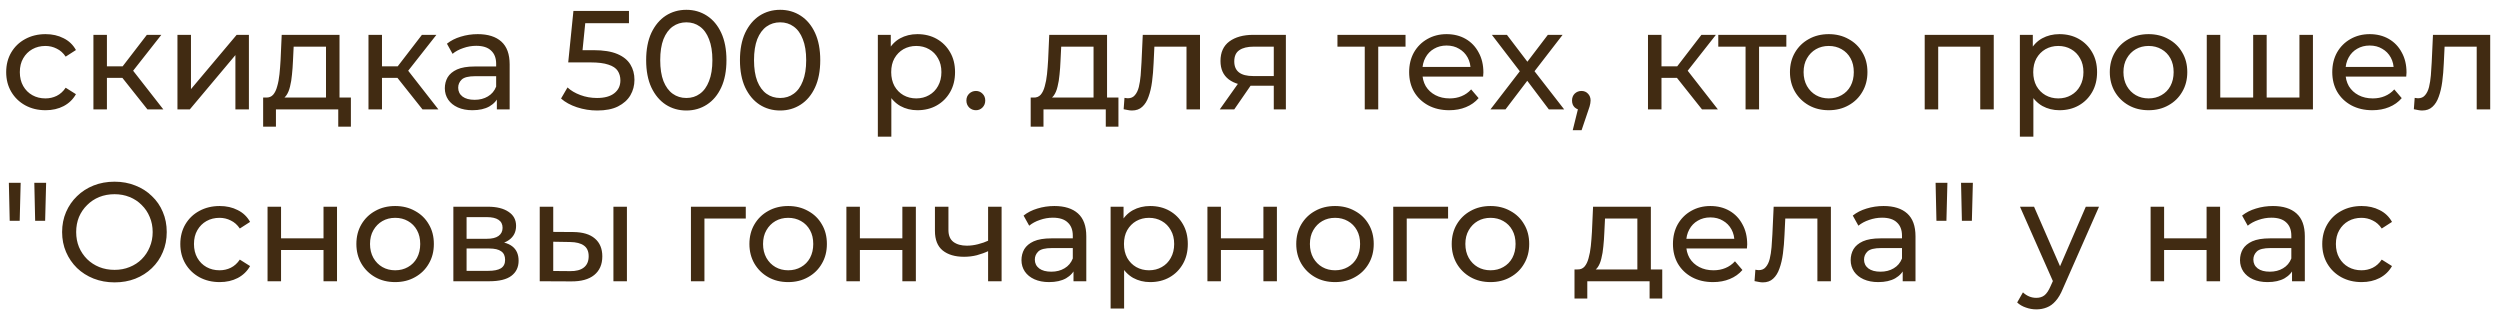 <?xml version="1.0" encoding="UTF-8"?> <svg xmlns="http://www.w3.org/2000/svg" width="160" height="20" viewBox="0 0 160 20" fill="none"> <path d="M2.916 7.054C2.43 7.054 1.995 6.949 1.611 6.739C1.233 6.529 0.936 6.241 0.72 5.875C0.504 5.509 0.396 5.089 0.396 4.615C0.396 4.141 0.504 3.721 0.72 3.355C0.936 2.989 1.233 2.704 1.611 2.5C1.995 2.29 2.43 2.185 2.916 2.185C3.348 2.185 3.732 2.272 4.068 2.446C4.41 2.614 4.674 2.866 4.86 3.202L4.203 3.625C4.047 3.391 3.855 3.22 3.627 3.112C3.405 2.998 3.165 2.941 2.907 2.941C2.595 2.941 2.316 3.01 2.07 3.148C1.824 3.286 1.629 3.481 1.485 3.733C1.341 3.979 1.269 4.273 1.269 4.615C1.269 4.957 1.341 5.254 1.485 5.506C1.629 5.758 1.824 5.953 2.07 6.091C2.316 6.229 2.595 6.298 2.907 6.298C3.165 6.298 3.405 6.244 3.627 6.136C3.855 6.022 4.047 5.848 4.203 5.614L4.86 6.028C4.674 6.358 4.41 6.613 4.068 6.793C3.732 6.967 3.348 7.054 2.916 7.054ZM9.435 7L7.59 4.678L8.301 4.246L10.452 7H9.435ZM5.979 7V2.23H6.843V7H5.979ZM6.582 4.984V4.246H8.157V4.984H6.582ZM8.373 4.714L7.572 4.606L9.399 2.23H10.326L8.373 4.714ZM11.357 7V2.23H12.222V5.704L15.146 2.23H15.93V7H15.066V3.526L12.149 7H11.357ZM20.864 6.595V2.986H18.794L18.75 3.904C18.738 4.204 18.716 4.495 18.686 4.777C18.663 5.053 18.62 5.308 18.561 5.542C18.506 5.776 18.425 5.968 18.317 6.118C18.209 6.268 18.066 6.361 17.886 6.397L17.03 6.244C17.216 6.25 17.366 6.19 17.48 6.064C17.595 5.932 17.681 5.752 17.741 5.524C17.808 5.296 17.855 5.038 17.886 4.75C17.916 4.456 17.939 4.153 17.957 3.841L18.029 2.23H21.729V6.595H20.864ZM16.841 8.107V6.244H22.457V8.107H21.648V7H17.66V8.107H16.841ZM27.039 7L25.194 4.678L25.905 4.246L28.056 7H27.039ZM23.583 7V2.23H24.447V7H23.583ZM24.186 4.984V4.246H25.761V4.984H24.186ZM25.977 4.714L25.176 4.606L27.003 2.23H27.93L25.977 4.714ZM31.799 7V5.992L31.754 5.803V4.084C31.754 3.718 31.646 3.436 31.43 3.238C31.22 3.034 30.902 2.932 30.476 2.932C30.194 2.932 29.918 2.98 29.648 3.076C29.378 3.166 29.15 3.289 28.964 3.445L28.604 2.797C28.85 2.599 29.144 2.449 29.486 2.347C29.834 2.239 30.197 2.185 30.575 2.185C31.229 2.185 31.733 2.344 32.087 2.662C32.441 2.98 32.618 3.466 32.618 4.12V7H31.799ZM30.233 7.054C29.879 7.054 29.567 6.994 29.297 6.874C29.033 6.754 28.829 6.589 28.685 6.379C28.541 6.163 28.469 5.92 28.469 5.65C28.469 5.392 28.529 5.158 28.649 4.948C28.775 4.738 28.976 4.57 29.252 4.444C29.534 4.318 29.912 4.255 30.386 4.255H31.898V4.876H30.422C29.99 4.876 29.699 4.948 29.549 5.092C29.399 5.236 29.324 5.41 29.324 5.614C29.324 5.848 29.417 6.037 29.603 6.181C29.789 6.319 30.047 6.388 30.377 6.388C30.701 6.388 30.983 6.316 31.223 6.172C31.469 6.028 31.646 5.818 31.754 5.542L31.925 6.136C31.811 6.418 31.61 6.643 31.322 6.811C31.034 6.973 30.671 7.054 30.233 7.054ZM38.22 7.072C37.776 7.072 37.344 7.003 36.924 6.865C36.51 6.727 36.171 6.541 35.907 6.307L36.321 5.596C36.531 5.794 36.804 5.956 37.14 6.082C37.476 6.208 37.833 6.271 38.211 6.271C38.691 6.271 39.06 6.169 39.318 5.965C39.576 5.761 39.705 5.488 39.705 5.146C39.705 4.912 39.648 4.708 39.534 4.534C39.42 4.36 39.222 4.228 38.94 4.138C38.664 4.042 38.283 3.994 37.797 3.994H36.366L36.699 0.7H40.254V1.483H37.032L37.5 1.042L37.239 3.643L36.771 3.211H37.986C38.616 3.211 39.123 3.292 39.507 3.454C39.891 3.616 40.17 3.841 40.344 4.129C40.518 4.411 40.605 4.738 40.605 5.11C40.605 5.47 40.518 5.8 40.344 6.1C40.17 6.394 39.906 6.631 39.552 6.811C39.204 6.985 38.76 7.072 38.22 7.072ZM43.928 7.072C43.436 7.072 42.995 6.946 42.605 6.694C42.221 6.442 41.915 6.076 41.687 5.596C41.465 5.116 41.354 4.534 41.354 3.85C41.354 3.166 41.465 2.584 41.687 2.104C41.915 1.624 42.221 1.258 42.605 1.006C42.995 0.754 43.436 0.628 43.928 0.628C44.414 0.628 44.852 0.754 45.242 1.006C45.632 1.258 45.938 1.624 46.16 2.104C46.382 2.584 46.493 3.166 46.493 3.85C46.493 4.534 46.382 5.116 46.16 5.596C45.938 6.076 45.632 6.442 45.242 6.694C44.852 6.946 44.414 7.072 43.928 7.072ZM43.928 6.271C44.258 6.271 44.546 6.181 44.792 6.001C45.044 5.821 45.239 5.551 45.377 5.191C45.521 4.831 45.593 4.384 45.593 3.85C45.593 3.316 45.521 2.869 45.377 2.509C45.239 2.149 45.044 1.879 44.792 1.699C44.546 1.519 44.258 1.429 43.928 1.429C43.598 1.429 43.307 1.519 43.055 1.699C42.803 1.879 42.605 2.149 42.461 2.509C42.323 2.869 42.254 3.316 42.254 3.85C42.254 4.384 42.323 4.831 42.461 5.191C42.605 5.551 42.803 5.821 43.055 6.001C43.307 6.181 43.598 6.271 43.928 6.271ZM49.931 7.072C49.439 7.072 48.998 6.946 48.608 6.694C48.224 6.442 47.918 6.076 47.69 5.596C47.468 5.116 47.357 4.534 47.357 3.85C47.357 3.166 47.468 2.584 47.69 2.104C47.918 1.624 48.224 1.258 48.608 1.006C48.998 0.754 49.439 0.628 49.931 0.628C50.417 0.628 50.855 0.754 51.245 1.006C51.635 1.258 51.941 1.624 52.163 2.104C52.385 2.584 52.496 3.166 52.496 3.85C52.496 4.534 52.385 5.116 52.163 5.596C51.941 6.076 51.635 6.442 51.245 6.694C50.855 6.946 50.417 7.072 49.931 7.072ZM49.931 6.271C50.261 6.271 50.549 6.181 50.795 6.001C51.047 5.821 51.242 5.551 51.38 5.191C51.524 4.831 51.596 4.384 51.596 3.85C51.596 3.316 51.524 2.869 51.38 2.509C51.242 2.149 51.047 1.879 50.795 1.699C50.549 1.519 50.261 1.429 49.931 1.429C49.601 1.429 49.31 1.519 49.058 1.699C48.806 1.879 48.608 2.149 48.464 2.509C48.326 2.869 48.257 3.316 48.257 3.85C48.257 4.384 48.326 4.831 48.464 5.191C48.608 5.551 48.806 5.821 49.058 6.001C49.31 6.181 49.601 6.271 49.931 6.271ZM58.711 7.054C58.315 7.054 57.952 6.964 57.622 6.784C57.298 6.598 57.037 6.325 56.839 5.965C56.647 5.605 56.551 5.155 56.551 4.615C56.551 4.075 56.644 3.625 56.83 3.265C57.022 2.905 57.28 2.635 57.604 2.455C57.934 2.275 58.303 2.185 58.711 2.185C59.179 2.185 59.593 2.287 59.953 2.491C60.313 2.695 60.598 2.98 60.808 3.346C61.018 3.706 61.123 4.129 61.123 4.615C61.123 5.101 61.018 5.527 60.808 5.893C60.598 6.259 60.313 6.544 59.953 6.748C59.593 6.952 59.179 7.054 58.711 7.054ZM56.182 8.746V2.23H57.01V3.517L56.956 4.624L57.046 5.731V8.746H56.182ZM58.639 6.298C58.945 6.298 59.218 6.229 59.458 6.091C59.704 5.953 59.896 5.758 60.034 5.506C60.178 5.248 60.25 4.951 60.25 4.615C60.25 4.273 60.178 3.979 60.034 3.733C59.896 3.481 59.704 3.286 59.458 3.148C59.218 3.01 58.945 2.941 58.639 2.941C58.339 2.941 58.066 3.01 57.82 3.148C57.58 3.286 57.388 3.481 57.244 3.733C57.106 3.979 57.037 4.273 57.037 4.615C57.037 4.951 57.106 5.248 57.244 5.506C57.388 5.758 57.58 5.953 57.82 6.091C58.066 6.229 58.339 6.298 58.639 6.298ZM62.462 7.054C62.294 7.054 62.15 6.997 62.029 6.883C61.91 6.763 61.849 6.613 61.849 6.433C61.849 6.253 61.91 6.106 62.029 5.992C62.15 5.878 62.294 5.821 62.462 5.821C62.623 5.821 62.761 5.878 62.876 5.992C62.995 6.106 63.056 6.253 63.056 6.433C63.056 6.613 62.995 6.763 62.876 6.883C62.761 6.997 62.623 7.054 62.462 7.054ZM69.987 6.595V2.986H67.917L67.872 3.904C67.86 4.204 67.839 4.495 67.809 4.777C67.785 5.053 67.743 5.308 67.683 5.542C67.629 5.776 67.548 5.968 67.44 6.118C67.332 6.268 67.188 6.361 67.008 6.397L66.153 6.244C66.339 6.25 66.489 6.19 66.603 6.064C66.717 5.932 66.804 5.752 66.864 5.524C66.93 5.296 66.978 5.038 67.008 4.75C67.038 4.456 67.062 4.153 67.08 3.841L67.152 2.23H70.851V6.595H69.987ZM65.964 8.107V6.244H71.58V8.107H70.77V7H66.783V8.107H65.964ZM71.913 6.991L71.967 6.262C72.009 6.268 72.048 6.274 72.084 6.28C72.12 6.286 72.153 6.289 72.183 6.289C72.375 6.289 72.525 6.223 72.633 6.091C72.747 5.959 72.831 5.785 72.885 5.569C72.939 5.347 72.978 5.098 73.002 4.822C73.026 4.546 73.044 4.27 73.056 3.994L73.137 2.23H76.8V7H75.936V2.734L76.143 2.986H73.695L73.893 2.725L73.83 4.048C73.812 4.468 73.779 4.861 73.731 5.227C73.683 5.593 73.608 5.914 73.506 6.19C73.41 6.466 73.275 6.682 73.101 6.838C72.933 6.994 72.714 7.072 72.444 7.072C72.366 7.072 72.282 7.063 72.192 7.045C72.108 7.033 72.015 7.015 71.913 6.991ZM81.522 7V5.326L81.657 5.488H80.136C79.5 5.488 79.002 5.353 78.642 5.083C78.288 4.813 78.111 4.42 78.111 3.904C78.111 3.352 78.3 2.935 78.678 2.653C79.062 2.371 79.572 2.23 80.208 2.23H82.296V7H81.522ZM78.066 7L79.362 5.173H80.253L78.993 7H78.066ZM81.522 5.056V2.743L81.657 2.986H80.235C79.839 2.986 79.533 3.061 79.317 3.211C79.101 3.355 78.993 3.595 78.993 3.931C78.993 4.555 79.395 4.867 80.199 4.867H81.657L81.522 5.056ZM87.344 7V2.761L87.559 2.986H85.597V2.23H89.954V2.986H88.001L88.207 2.761V7H87.344ZM92.75 7.054C92.24 7.054 91.79 6.949 91.4 6.739C91.016 6.529 90.716 6.241 90.5 5.875C90.29 5.509 90.185 5.089 90.185 4.615C90.185 4.141 90.287 3.721 90.491 3.355C90.701 2.989 90.986 2.704 91.346 2.5C91.712 2.29 92.123 2.185 92.579 2.185C93.041 2.185 93.449 2.287 93.803 2.491C94.157 2.695 94.433 2.983 94.631 3.355C94.835 3.721 94.937 4.15 94.937 4.642C94.937 4.678 94.934 4.72 94.928 4.768C94.928 4.816 94.925 4.861 94.919 4.903H90.86V4.282H94.469L94.118 4.498C94.124 4.192 94.061 3.919 93.929 3.679C93.797 3.439 93.614 3.253 93.38 3.121C93.152 2.983 92.885 2.914 92.579 2.914C92.279 2.914 92.012 2.983 91.778 3.121C91.544 3.253 91.361 3.442 91.229 3.688C91.097 3.928 91.031 4.204 91.031 4.516V4.66C91.031 4.978 91.103 5.263 91.247 5.515C91.397 5.761 91.604 5.953 91.868 6.091C92.132 6.229 92.435 6.298 92.777 6.298C93.059 6.298 93.314 6.25 93.542 6.154C93.776 6.058 93.98 5.914 94.154 5.722L94.631 6.28C94.415 6.532 94.145 6.724 93.821 6.856C93.503 6.988 93.146 7.054 92.75 7.054ZM95.39 7L97.442 4.336L97.433 4.777L95.48 2.23H96.443L97.937 4.192H97.568L99.062 2.23H100.007L98.027 4.795L98.036 4.336L100.106 7H99.125L97.55 4.912L97.901 4.966L96.353 7H95.39ZM100.655 8.332L101.105 6.514L101.222 7.036C101.048 7.036 100.901 6.982 100.781 6.874C100.667 6.766 100.61 6.619 100.61 6.433C100.61 6.253 100.667 6.106 100.781 5.992C100.901 5.878 101.045 5.821 101.213 5.821C101.387 5.821 101.528 5.881 101.636 6.001C101.744 6.115 101.798 6.259 101.798 6.433C101.798 6.493 101.792 6.553 101.78 6.613C101.774 6.667 101.759 6.733 101.735 6.811C101.717 6.883 101.687 6.973 101.645 7.081L101.222 8.332H100.655ZM108.927 7L107.082 4.678L107.793 4.246L109.944 7H108.927ZM105.471 7V2.23H106.335V7H105.471ZM106.074 4.984V4.246H107.649V4.984H106.074ZM107.865 4.714L107.064 4.606L108.891 2.23H109.818L107.865 4.714ZM111.716 7V2.761L111.932 2.986H109.97V2.23H114.326V2.986H112.373L112.58 2.761V7H111.716ZM117.041 7.054C116.561 7.054 116.135 6.949 115.763 6.739C115.391 6.529 115.097 6.241 114.881 5.875C114.665 5.503 114.557 5.083 114.557 4.615C114.557 4.141 114.665 3.721 114.881 3.355C115.097 2.989 115.391 2.704 115.763 2.5C116.135 2.29 116.561 2.185 117.041 2.185C117.515 2.185 117.938 2.29 118.31 2.5C118.688 2.704 118.982 2.989 119.192 3.355C119.408 3.715 119.516 4.135 119.516 4.615C119.516 5.089 119.408 5.509 119.192 5.875C118.982 6.241 118.688 6.529 118.31 6.739C117.938 6.949 117.515 7.054 117.041 7.054ZM117.041 6.298C117.347 6.298 117.62 6.229 117.86 6.091C118.106 5.953 118.298 5.758 118.436 5.506C118.574 5.248 118.643 4.951 118.643 4.615C118.643 4.273 118.574 3.979 118.436 3.733C118.298 3.481 118.106 3.286 117.86 3.148C117.62 3.01 117.347 2.941 117.041 2.941C116.735 2.941 116.462 3.01 116.222 3.148C115.982 3.286 115.79 3.481 115.646 3.733C115.502 3.979 115.43 4.273 115.43 4.615C115.43 4.951 115.502 5.248 115.646 5.506C115.79 5.758 115.982 5.953 116.222 6.091C116.462 6.229 116.735 6.298 117.041 6.298ZM123.181 7V2.23H127.6V7H126.736V2.77L126.943 2.986H123.838L124.045 2.77V7H123.181ZM131.801 7.054C131.405 7.054 131.042 6.964 130.712 6.784C130.388 6.598 130.127 6.325 129.929 5.965C129.737 5.605 129.641 5.155 129.641 4.615C129.641 4.075 129.734 3.625 129.92 3.265C130.112 2.905 130.37 2.635 130.694 2.455C131.024 2.275 131.393 2.185 131.801 2.185C132.269 2.185 132.683 2.287 133.043 2.491C133.403 2.695 133.688 2.98 133.898 3.346C134.108 3.706 134.213 4.129 134.213 4.615C134.213 5.101 134.108 5.527 133.898 5.893C133.688 6.259 133.403 6.544 133.043 6.748C132.683 6.952 132.269 7.054 131.801 7.054ZM129.272 8.746V2.23H130.1V3.517L130.046 4.624L130.136 5.731V8.746H129.272ZM131.729 6.298C132.035 6.298 132.308 6.229 132.548 6.091C132.794 5.953 132.986 5.758 133.124 5.506C133.268 5.248 133.34 4.951 133.34 4.615C133.34 4.273 133.268 3.979 133.124 3.733C132.986 3.481 132.794 3.286 132.548 3.148C132.308 3.01 132.035 2.941 131.729 2.941C131.429 2.941 131.156 3.01 130.91 3.148C130.67 3.286 130.478 3.481 130.334 3.733C130.196 3.979 130.127 4.273 130.127 4.615C130.127 4.951 130.196 5.248 130.334 5.506C130.478 5.758 130.67 5.953 130.91 6.091C131.156 6.229 131.429 6.298 131.729 6.298ZM137.511 7.054C137.031 7.054 136.605 6.949 136.233 6.739C135.861 6.529 135.567 6.241 135.351 5.875C135.135 5.503 135.027 5.083 135.027 4.615C135.027 4.141 135.135 3.721 135.351 3.355C135.567 2.989 135.861 2.704 136.233 2.5C136.605 2.29 137.031 2.185 137.511 2.185C137.985 2.185 138.408 2.29 138.78 2.5C139.158 2.704 139.452 2.989 139.662 3.355C139.878 3.715 139.986 4.135 139.986 4.615C139.986 5.089 139.878 5.509 139.662 5.875C139.452 6.241 139.158 6.529 138.78 6.739C138.408 6.949 137.985 7.054 137.511 7.054ZM137.511 6.298C137.817 6.298 138.09 6.229 138.33 6.091C138.576 5.953 138.768 5.758 138.906 5.506C139.044 5.248 139.113 4.951 139.113 4.615C139.113 4.273 139.044 3.979 138.906 3.733C138.768 3.481 138.576 3.286 138.33 3.148C138.09 3.01 137.817 2.941 137.511 2.941C137.205 2.941 136.932 3.01 136.692 3.148C136.452 3.286 136.26 3.481 136.116 3.733C135.972 3.979 135.9 4.273 135.9 4.615C135.9 4.951 135.972 5.248 136.116 5.506C136.26 5.758 136.452 5.953 136.692 6.091C136.932 6.229 137.205 6.298 137.511 6.298ZM144.401 6.244L144.203 6.469V2.23H145.067V6.469L144.851 6.244H147.371L147.164 6.469V2.23H148.028V7H141.233V2.23H142.097V6.469L141.89 6.244H144.401ZM151.83 7.054C151.32 7.054 150.87 6.949 150.48 6.739C150.096 6.529 149.796 6.241 149.58 5.875C149.37 5.509 149.265 5.089 149.265 4.615C149.265 4.141 149.367 3.721 149.571 3.355C149.781 2.989 150.066 2.704 150.426 2.5C150.792 2.29 151.203 2.185 151.659 2.185C152.121 2.185 152.529 2.287 152.883 2.491C153.237 2.695 153.513 2.983 153.711 3.355C153.915 3.721 154.017 4.15 154.017 4.642C154.017 4.678 154.014 4.72 154.008 4.768C154.008 4.816 154.005 4.861 153.999 4.903H149.94V4.282H153.549L153.198 4.498C153.204 4.192 153.141 3.919 153.009 3.679C152.877 3.439 152.694 3.253 152.46 3.121C152.232 2.983 151.965 2.914 151.659 2.914C151.359 2.914 151.092 2.983 150.858 3.121C150.624 3.253 150.441 3.442 150.309 3.688C150.177 3.928 150.111 4.204 150.111 4.516V4.66C150.111 4.978 150.183 5.263 150.327 5.515C150.477 5.761 150.684 5.953 150.948 6.091C151.212 6.229 151.515 6.298 151.857 6.298C152.139 6.298 152.394 6.25 152.622 6.154C152.856 6.058 153.06 5.914 153.234 5.722L153.711 6.28C153.495 6.532 153.225 6.724 152.901 6.856C152.583 6.988 152.226 7.054 151.83 7.054ZM154.486 6.991L154.54 6.262C154.582 6.268 154.621 6.274 154.657 6.28C154.693 6.286 154.726 6.289 154.756 6.289C154.948 6.289 155.098 6.223 155.206 6.091C155.32 5.959 155.404 5.785 155.458 5.569C155.512 5.347 155.551 5.098 155.575 4.822C155.599 4.546 155.617 4.27 155.629 3.994L155.71 2.23H159.373V7H158.509V2.734L158.716 2.986H156.268L156.466 2.725L156.403 4.048C156.385 4.468 156.352 4.861 156.304 5.227C156.256 5.593 156.181 5.914 156.079 6.19C155.983 6.466 155.848 6.682 155.674 6.838C155.506 6.994 155.287 7.072 155.017 7.072C154.939 7.072 154.855 7.063 154.765 7.045C154.681 7.033 154.588 7.015 154.486 6.991ZM0.621 14.13L0.567 11.7H1.323L1.26 14.13H0.621ZM2.25 14.13L2.196 11.7H2.952L2.889 14.13H2.25ZM7.332 18.072C6.852 18.072 6.405 17.991 5.991 17.829C5.583 17.667 5.229 17.442 4.929 17.154C4.629 16.86 4.395 16.518 4.227 16.128C4.059 15.738 3.975 15.312 3.975 14.85C3.975 14.388 4.059 13.962 4.227 13.572C4.395 13.182 4.629 12.843 4.929 12.555C5.229 12.261 5.583 12.033 5.991 11.871C6.399 11.709 6.846 11.628 7.332 11.628C7.812 11.628 8.253 11.709 8.655 11.871C9.063 12.027 9.417 12.252 9.717 12.546C10.023 12.834 10.257 13.173 10.419 13.563C10.587 13.953 10.671 14.382 10.671 14.85C10.671 15.318 10.587 15.747 10.419 16.137C10.257 16.527 10.023 16.869 9.717 17.163C9.417 17.451 9.063 17.676 8.655 17.838C8.253 17.994 7.812 18.072 7.332 18.072ZM7.332 17.271C7.68 17.271 8.001 17.211 8.295 17.091C8.595 16.971 8.853 16.803 9.069 16.587C9.291 16.365 9.462 16.107 9.582 15.813C9.708 15.519 9.771 15.198 9.771 14.85C9.771 14.502 9.708 14.181 9.582 13.887C9.462 13.593 9.291 13.338 9.069 13.122C8.853 12.9 8.595 12.729 8.295 12.609C8.001 12.489 7.68 12.429 7.332 12.429C6.978 12.429 6.651 12.489 6.351 12.609C6.057 12.729 5.799 12.9 5.577 13.122C5.355 13.338 5.181 13.593 5.055 13.887C4.935 14.181 4.875 14.502 4.875 14.85C4.875 15.198 4.935 15.519 5.055 15.813C5.181 16.107 5.355 16.365 5.577 16.587C5.799 16.803 6.057 16.971 6.351 17.091C6.651 17.211 6.978 17.271 7.332 17.271ZM14.06 18.054C13.575 18.054 13.139 17.949 12.755 17.739C12.377 17.529 12.081 17.241 11.864 16.875C11.649 16.509 11.54 16.089 11.54 15.615C11.54 15.141 11.649 14.721 11.864 14.355C12.081 13.989 12.377 13.704 12.755 13.5C13.139 13.29 13.575 13.185 14.06 13.185C14.492 13.185 14.877 13.272 15.213 13.446C15.555 13.614 15.819 13.866 16.005 14.202L15.348 14.625C15.191 14.391 14.999 14.22 14.771 14.112C14.55 13.998 14.309 13.941 14.052 13.941C13.739 13.941 13.46 14.01 13.214 14.148C12.969 14.286 12.774 14.481 12.63 14.733C12.486 14.979 12.414 15.273 12.414 15.615C12.414 15.957 12.486 16.254 12.63 16.506C12.774 16.758 12.969 16.953 13.214 17.091C13.46 17.229 13.739 17.298 14.052 17.298C14.309 17.298 14.55 17.244 14.771 17.136C14.999 17.022 15.191 16.848 15.348 16.614L16.005 17.028C15.819 17.358 15.555 17.613 15.213 17.793C14.877 17.967 14.492 18.054 14.06 18.054ZM17.123 18V13.23H17.987V15.255H20.705V13.23H21.569V18H20.705V16.002H17.987V18H17.123ZM25.292 18.054C24.812 18.054 24.386 17.949 24.014 17.739C23.642 17.529 23.348 17.241 23.132 16.875C22.916 16.503 22.808 16.083 22.808 15.615C22.808 15.141 22.916 14.721 23.132 14.355C23.348 13.989 23.642 13.704 24.014 13.5C24.386 13.29 24.812 13.185 25.292 13.185C25.766 13.185 26.189 13.29 26.561 13.5C26.939 13.704 27.233 13.989 27.443 14.355C27.659 14.715 27.767 15.135 27.767 15.615C27.767 16.089 27.659 16.509 27.443 16.875C27.233 17.241 26.939 17.529 26.561 17.739C26.189 17.949 25.766 18.054 25.292 18.054ZM25.292 17.298C25.598 17.298 25.871 17.229 26.111 17.091C26.357 16.953 26.549 16.758 26.687 16.506C26.825 16.248 26.894 15.951 26.894 15.615C26.894 15.273 26.825 14.979 26.687 14.733C26.549 14.481 26.357 14.286 26.111 14.148C25.871 14.01 25.598 13.941 25.292 13.941C24.986 13.941 24.713 14.01 24.473 14.148C24.233 14.286 24.041 14.481 23.897 14.733C23.753 14.979 23.681 15.273 23.681 15.615C23.681 15.951 23.753 16.248 23.897 16.506C24.041 16.758 24.233 16.953 24.473 17.091C24.713 17.229 24.986 17.298 25.292 17.298ZM29.015 18V13.23H31.229C31.787 13.23 32.225 13.338 32.543 13.554C32.867 13.764 33.029 14.064 33.029 14.454C33.029 14.844 32.876 15.147 32.57 15.363C32.27 15.573 31.871 15.678 31.373 15.678L31.508 15.444C32.078 15.444 32.501 15.549 32.777 15.759C33.053 15.969 33.191 16.278 33.191 16.686C33.191 17.1 33.035 17.424 32.723 17.658C32.417 17.886 31.946 18 31.31 18H29.015ZM29.861 17.334H31.247C31.607 17.334 31.877 17.28 32.057 17.172C32.237 17.058 32.327 16.878 32.327 16.632C32.327 16.38 32.243 16.197 32.075 16.083C31.913 15.963 31.655 15.903 31.301 15.903H29.861V17.334ZM29.861 15.282H31.157C31.487 15.282 31.736 15.222 31.904 15.102C32.078 14.976 32.165 14.802 32.165 14.58C32.165 14.352 32.078 14.181 31.904 14.067C31.736 13.953 31.487 13.896 31.157 13.896H29.861V15.282ZM39.259 18V13.23H40.123V18H39.259ZM36.694 14.85C37.3 14.856 37.759 14.994 38.071 15.264C38.389 15.534 38.548 15.915 38.548 16.407C38.548 16.923 38.374 17.322 38.026 17.604C37.684 17.88 37.192 18.015 36.55 18.009L34.543 18V13.23H35.407V14.841L36.694 14.85ZM36.487 17.352C36.871 17.358 37.165 17.28 37.369 17.118C37.573 16.956 37.675 16.716 37.675 16.398C37.675 16.086 37.573 15.858 37.369 15.714C37.171 15.57 36.877 15.495 36.487 15.489L35.407 15.471V17.343L36.487 17.352ZM44.22 18V13.23H47.73V13.986H44.877L45.084 13.788V18H44.22ZM50.446 18.054C49.966 18.054 49.54 17.949 49.168 17.739C48.796 17.529 48.502 17.241 48.286 16.875C48.07 16.503 47.962 16.083 47.962 15.615C47.962 15.141 48.07 14.721 48.286 14.355C48.502 13.989 48.796 13.704 49.168 13.5C49.54 13.29 49.966 13.185 50.446 13.185C50.92 13.185 51.343 13.29 51.715 13.5C52.093 13.704 52.387 13.989 52.597 14.355C52.813 14.715 52.921 15.135 52.921 15.615C52.921 16.089 52.813 16.509 52.597 16.875C52.387 17.241 52.093 17.529 51.715 17.739C51.343 17.949 50.92 18.054 50.446 18.054ZM50.446 17.298C50.752 17.298 51.025 17.229 51.265 17.091C51.511 16.953 51.703 16.758 51.841 16.506C51.979 16.248 52.048 15.951 52.048 15.615C52.048 15.273 51.979 14.979 51.841 14.733C51.703 14.481 51.511 14.286 51.265 14.148C51.025 14.01 50.752 13.941 50.446 13.941C50.14 13.941 49.867 14.01 49.627 14.148C49.387 14.286 49.195 14.481 49.051 14.733C48.907 14.979 48.835 15.273 48.835 15.615C48.835 15.951 48.907 16.248 49.051 16.506C49.195 16.758 49.387 16.953 49.627 17.091C49.867 17.229 50.14 17.298 50.446 17.298ZM54.169 18V13.23H55.033V15.255H57.751V13.23H58.615V18H57.751V16.002H55.033V18H54.169ZM63.301 16.047C63.049 16.167 62.788 16.263 62.518 16.335C62.254 16.401 61.981 16.434 61.699 16.434C61.123 16.434 60.667 16.299 60.331 16.029C60.001 15.759 59.836 15.342 59.836 14.778V13.23H60.7V14.724C60.7 15.066 60.805 15.318 61.015 15.48C61.231 15.642 61.519 15.723 61.879 15.723C62.107 15.723 62.341 15.693 62.581 15.633C62.827 15.573 63.067 15.489 63.301 15.381V16.047ZM63.238 18V13.23H64.102V18H63.238ZM68.704 18V16.992L68.659 16.803V15.084C68.659 14.718 68.551 14.436 68.335 14.238C68.125 14.034 67.807 13.932 67.381 13.932C67.099 13.932 66.823 13.98 66.553 14.076C66.283 14.166 66.055 14.289 65.869 14.445L65.509 13.797C65.755 13.599 66.049 13.449 66.391 13.347C66.739 13.239 67.102 13.185 67.48 13.185C68.134 13.185 68.638 13.344 68.992 13.662C69.346 13.98 69.523 14.466 69.523 15.12V18H68.704ZM67.138 18.054C66.784 18.054 66.472 17.994 66.202 17.874C65.938 17.754 65.734 17.589 65.59 17.379C65.446 17.163 65.374 16.92 65.374 16.65C65.374 16.392 65.434 16.158 65.554 15.948C65.68 15.738 65.881 15.57 66.157 15.444C66.439 15.318 66.817 15.255 67.291 15.255H68.803V15.876H67.327C66.895 15.876 66.604 15.948 66.454 16.092C66.304 16.236 66.229 16.41 66.229 16.614C66.229 16.848 66.322 17.037 66.508 17.181C66.694 17.319 66.952 17.388 67.282 17.388C67.606 17.388 67.888 17.316 68.128 17.172C68.374 17.028 68.551 16.818 68.659 16.542L68.83 17.136C68.716 17.418 68.515 17.643 68.227 17.811C67.939 17.973 67.576 18.054 67.138 18.054ZM73.608 18.054C73.212 18.054 72.849 17.964 72.519 17.784C72.195 17.598 71.934 17.325 71.736 16.965C71.544 16.605 71.448 16.155 71.448 15.615C71.448 15.075 71.541 14.625 71.727 14.265C71.919 13.905 72.177 13.635 72.501 13.455C72.831 13.275 73.2 13.185 73.608 13.185C74.076 13.185 74.49 13.287 74.85 13.491C75.21 13.695 75.495 13.98 75.705 14.346C75.915 14.706 76.02 15.129 76.02 15.615C76.02 16.101 75.915 16.527 75.705 16.893C75.495 17.259 75.21 17.544 74.85 17.748C74.49 17.952 74.076 18.054 73.608 18.054ZM71.079 19.746V13.23H71.907V14.517L71.853 15.624L71.943 16.731V19.746H71.079ZM73.536 17.298C73.842 17.298 74.115 17.229 74.355 17.091C74.601 16.953 74.793 16.758 74.931 16.506C75.075 16.248 75.147 15.951 75.147 15.615C75.147 15.273 75.075 14.979 74.931 14.733C74.793 14.481 74.601 14.286 74.355 14.148C74.115 14.01 73.842 13.941 73.536 13.941C73.236 13.941 72.963 14.01 72.717 14.148C72.477 14.286 72.285 14.481 72.141 14.733C72.003 14.979 71.934 15.273 71.934 15.615C71.934 15.951 72.003 16.248 72.141 16.506C72.285 16.758 72.477 16.953 72.717 17.091C72.963 17.229 73.236 17.298 73.536 17.298ZM77.275 18V13.23H78.139V15.255H80.858V13.23H81.722V18H80.858V16.002H78.139V18H77.275ZM85.445 18.054C84.965 18.054 84.538 17.949 84.166 17.739C83.794 17.529 83.501 17.241 83.284 16.875C83.069 16.503 82.96 16.083 82.96 15.615C82.96 15.141 83.069 14.721 83.284 14.355C83.501 13.989 83.794 13.704 84.166 13.5C84.538 13.29 84.965 13.185 85.445 13.185C85.918 13.185 86.341 13.29 86.713 13.5C87.091 13.704 87.385 13.989 87.596 14.355C87.811 14.715 87.919 15.135 87.919 15.615C87.919 16.089 87.811 16.509 87.596 16.875C87.385 17.241 87.091 17.529 86.713 17.739C86.341 17.949 85.918 18.054 85.445 18.054ZM85.445 17.298C85.751 17.298 86.023 17.229 86.263 17.091C86.51 16.953 86.701 16.758 86.84 16.506C86.978 16.248 87.046 15.951 87.046 15.615C87.046 15.273 86.978 14.979 86.84 14.733C86.701 14.481 86.51 14.286 86.263 14.148C86.023 14.01 85.751 13.941 85.445 13.941C85.138 13.941 84.865 14.01 84.626 14.148C84.385 14.286 84.194 14.481 84.049 14.733C83.906 14.979 83.834 15.273 83.834 15.615C83.834 15.951 83.906 16.248 84.049 16.506C84.194 16.758 84.385 16.953 84.626 17.091C84.865 17.229 85.138 17.298 85.445 17.298ZM89.167 18V13.23H92.677V13.986H89.824L90.031 13.788V18H89.167ZM95.394 18.054C94.914 18.054 94.488 17.949 94.116 17.739C93.744 17.529 93.45 17.241 93.234 16.875C93.018 16.503 92.91 16.083 92.91 15.615C92.91 15.141 93.018 14.721 93.234 14.355C93.45 13.989 93.744 13.704 94.116 13.5C94.488 13.29 94.914 13.185 95.394 13.185C95.868 13.185 96.291 13.29 96.663 13.5C97.041 13.704 97.335 13.989 97.545 14.355C97.761 14.715 97.869 15.135 97.869 15.615C97.869 16.089 97.761 16.509 97.545 16.875C97.335 17.241 97.041 17.529 96.663 17.739C96.291 17.949 95.868 18.054 95.394 18.054ZM95.394 17.298C95.7 17.298 95.973 17.229 96.213 17.091C96.459 16.953 96.651 16.758 96.789 16.506C96.927 16.248 96.996 15.951 96.996 15.615C96.996 15.273 96.927 14.979 96.789 14.733C96.651 14.481 96.459 14.286 96.213 14.148C95.973 14.01 95.7 13.941 95.394 13.941C95.088 13.941 94.815 14.01 94.575 14.148C94.335 14.286 94.143 14.481 93.999 14.733C93.855 14.979 93.783 15.273 93.783 15.615C93.783 15.951 93.855 16.248 93.999 16.506C94.143 16.758 94.335 16.953 94.575 17.091C94.815 17.229 95.088 17.298 95.394 17.298ZM104.791 17.595V13.986H102.721L102.676 14.904C102.664 15.204 102.643 15.495 102.613 15.777C102.589 16.053 102.547 16.308 102.487 16.542C102.433 16.776 102.352 16.968 102.244 17.118C102.136 17.268 101.992 17.361 101.812 17.397L100.957 17.244C101.143 17.25 101.293 17.19 101.407 17.064C101.521 16.932 101.608 16.752 101.668 16.524C101.734 16.296 101.782 16.038 101.812 15.75C101.842 15.456 101.866 15.153 101.884 14.841L101.956 13.23H105.655V17.595H104.791ZM100.768 19.107V17.244H106.384V19.107H105.574V18H101.587V19.107H100.768ZM109.634 18.054C109.124 18.054 108.674 17.949 108.284 17.739C107.9 17.529 107.6 17.241 107.384 16.875C107.174 16.509 107.069 16.089 107.069 15.615C107.069 15.141 107.171 14.721 107.375 14.355C107.585 13.989 107.87 13.704 108.23 13.5C108.596 13.29 109.007 13.185 109.463 13.185C109.925 13.185 110.333 13.287 110.687 13.491C111.041 13.695 111.317 13.983 111.515 14.355C111.719 14.721 111.821 15.15 111.821 15.642C111.821 15.678 111.818 15.72 111.812 15.768C111.812 15.816 111.809 15.861 111.803 15.903H107.744V15.282H111.353L111.002 15.498C111.008 15.192 110.945 14.919 110.813 14.679C110.681 14.439 110.498 14.253 110.264 14.121C110.036 13.983 109.769 13.914 109.463 13.914C109.163 13.914 108.896 13.983 108.662 14.121C108.428 14.253 108.245 14.442 108.113 14.688C107.981 14.928 107.915 15.204 107.915 15.516V15.66C107.915 15.978 107.987 16.263 108.131 16.515C108.281 16.761 108.488 16.953 108.752 17.091C109.016 17.229 109.319 17.298 109.661 17.298C109.943 17.298 110.198 17.25 110.426 17.154C110.66 17.058 110.864 16.914 111.038 16.722L111.515 17.28C111.299 17.532 111.029 17.724 110.705 17.856C110.387 17.988 110.03 18.054 109.634 18.054ZM112.29 17.991L112.344 17.262C112.386 17.268 112.425 17.274 112.461 17.28C112.497 17.286 112.53 17.289 112.56 17.289C112.752 17.289 112.902 17.223 113.01 17.091C113.124 16.959 113.208 16.785 113.262 16.569C113.316 16.347 113.355 16.098 113.379 15.822C113.403 15.546 113.421 15.27 113.433 14.994L113.514 13.23H117.177V18H116.313V13.734L116.52 13.986H114.072L114.27 13.725L114.207 15.048C114.189 15.468 114.156 15.861 114.108 16.227C114.06 16.593 113.985 16.914 113.883 17.19C113.787 17.466 113.652 17.682 113.478 17.838C113.31 17.994 113.091 18.072 112.821 18.072C112.743 18.072 112.659 18.063 112.569 18.045C112.485 18.033 112.392 18.015 112.29 17.991ZM121.773 18V16.992L121.728 16.803V15.084C121.728 14.718 121.62 14.436 121.404 14.238C121.194 14.034 120.876 13.932 120.45 13.932C120.168 13.932 119.892 13.98 119.622 14.076C119.352 14.166 119.124 14.289 118.938 14.445L118.578 13.797C118.824 13.599 119.118 13.449 119.46 13.347C119.808 13.239 120.171 13.185 120.549 13.185C121.203 13.185 121.707 13.344 122.061 13.662C122.415 13.98 122.592 14.466 122.592 15.12V18H121.773ZM120.207 18.054C119.853 18.054 119.541 17.994 119.271 17.874C119.007 17.754 118.803 17.589 118.659 17.379C118.515 17.163 118.443 16.92 118.443 16.65C118.443 16.392 118.503 16.158 118.623 15.948C118.749 15.738 118.95 15.57 119.226 15.444C119.508 15.318 119.886 15.255 120.36 15.255H121.872V15.876H120.396C119.964 15.876 119.673 15.948 119.523 16.092C119.373 16.236 119.298 16.41 119.298 16.614C119.298 16.848 119.391 17.037 119.577 17.181C119.763 17.319 120.021 17.388 120.351 17.388C120.675 17.388 120.957 17.316 121.197 17.172C121.443 17.028 121.62 16.818 121.728 16.542L121.899 17.136C121.785 17.418 121.584 17.643 121.296 17.811C121.008 17.973 120.645 18.054 120.207 18.054ZM123.932 14.13L123.878 11.7H124.634L124.571 14.13H123.932ZM125.561 14.13L125.507 11.7H126.263L126.2 14.13H125.561ZM130.323 19.8C130.095 19.8 129.873 19.761 129.657 19.683C129.441 19.611 129.255 19.503 129.099 19.359L129.468 18.711C129.588 18.825 129.72 18.912 129.864 18.972C130.008 19.032 130.161 19.062 130.323 19.062C130.533 19.062 130.707 19.008 130.845 18.9C130.983 18.792 131.112 18.6 131.232 18.324L131.529 17.667L131.619 17.559L133.491 13.23H134.337L132.024 18.477C131.886 18.813 131.73 19.077 131.556 19.269C131.388 19.461 131.202 19.596 130.998 19.674C130.794 19.758 130.569 19.8 130.323 19.8ZM131.457 18.153L129.279 13.23H130.179L132.033 17.478L131.457 18.153ZM137.639 18V13.23H138.503V15.255H141.221V13.23H142.085V18H141.221V16.002H138.503V18H137.639ZM146.69 18V16.992L146.645 16.803V15.084C146.645 14.718 146.537 14.436 146.321 14.238C146.111 14.034 145.793 13.932 145.367 13.932C145.085 13.932 144.809 13.98 144.539 14.076C144.269 14.166 144.041 14.289 143.855 14.445L143.495 13.797C143.741 13.599 144.035 13.449 144.377 13.347C144.725 13.239 145.088 13.185 145.466 13.185C146.12 13.185 146.624 13.344 146.978 13.662C147.332 13.98 147.509 14.466 147.509 15.12V18H146.69ZM145.124 18.054C144.77 18.054 144.458 17.994 144.188 17.874C143.924 17.754 143.72 17.589 143.576 17.379C143.432 17.163 143.36 16.92 143.36 16.65C143.36 16.392 143.42 16.158 143.54 15.948C143.666 15.738 143.867 15.57 144.143 15.444C144.425 15.318 144.803 15.255 145.277 15.255H146.789V15.876H145.313C144.881 15.876 144.59 15.948 144.44 16.092C144.29 16.236 144.215 16.41 144.215 16.614C144.215 16.848 144.308 17.037 144.494 17.181C144.68 17.319 144.938 17.388 145.268 17.388C145.592 17.388 145.874 17.316 146.114 17.172C146.36 17.028 146.537 16.818 146.645 16.542L146.816 17.136C146.702 17.418 146.501 17.643 146.213 17.811C145.925 17.973 145.562 18.054 145.124 18.054ZM151.144 18.054C150.658 18.054 150.223 17.949 149.839 17.739C149.461 17.529 149.164 17.241 148.948 16.875C148.732 16.509 148.624 16.089 148.624 15.615C148.624 15.141 148.732 14.721 148.948 14.355C149.164 13.989 149.461 13.704 149.839 13.5C150.223 13.29 150.658 13.185 151.144 13.185C151.576 13.185 151.96 13.272 152.296 13.446C152.638 13.614 152.902 13.866 153.088 14.202L152.431 14.625C152.275 14.391 152.083 14.22 151.855 14.112C151.633 13.998 151.393 13.941 151.135 13.941C150.823 13.941 150.544 14.01 150.298 14.148C150.052 14.286 149.857 14.481 149.713 14.733C149.569 14.979 149.497 15.273 149.497 15.615C149.497 15.957 149.569 16.254 149.713 16.506C149.857 16.758 150.052 16.953 150.298 17.091C150.544 17.229 150.823 17.298 151.135 17.298C151.393 17.298 151.633 17.244 151.855 17.136C152.083 17.022 152.275 16.848 152.431 16.614L153.088 17.028C152.902 17.358 152.638 17.613 152.296 17.793C151.96 17.967 151.576 18.054 151.144 18.054Z" fill="#412B12"></path> </svg> 